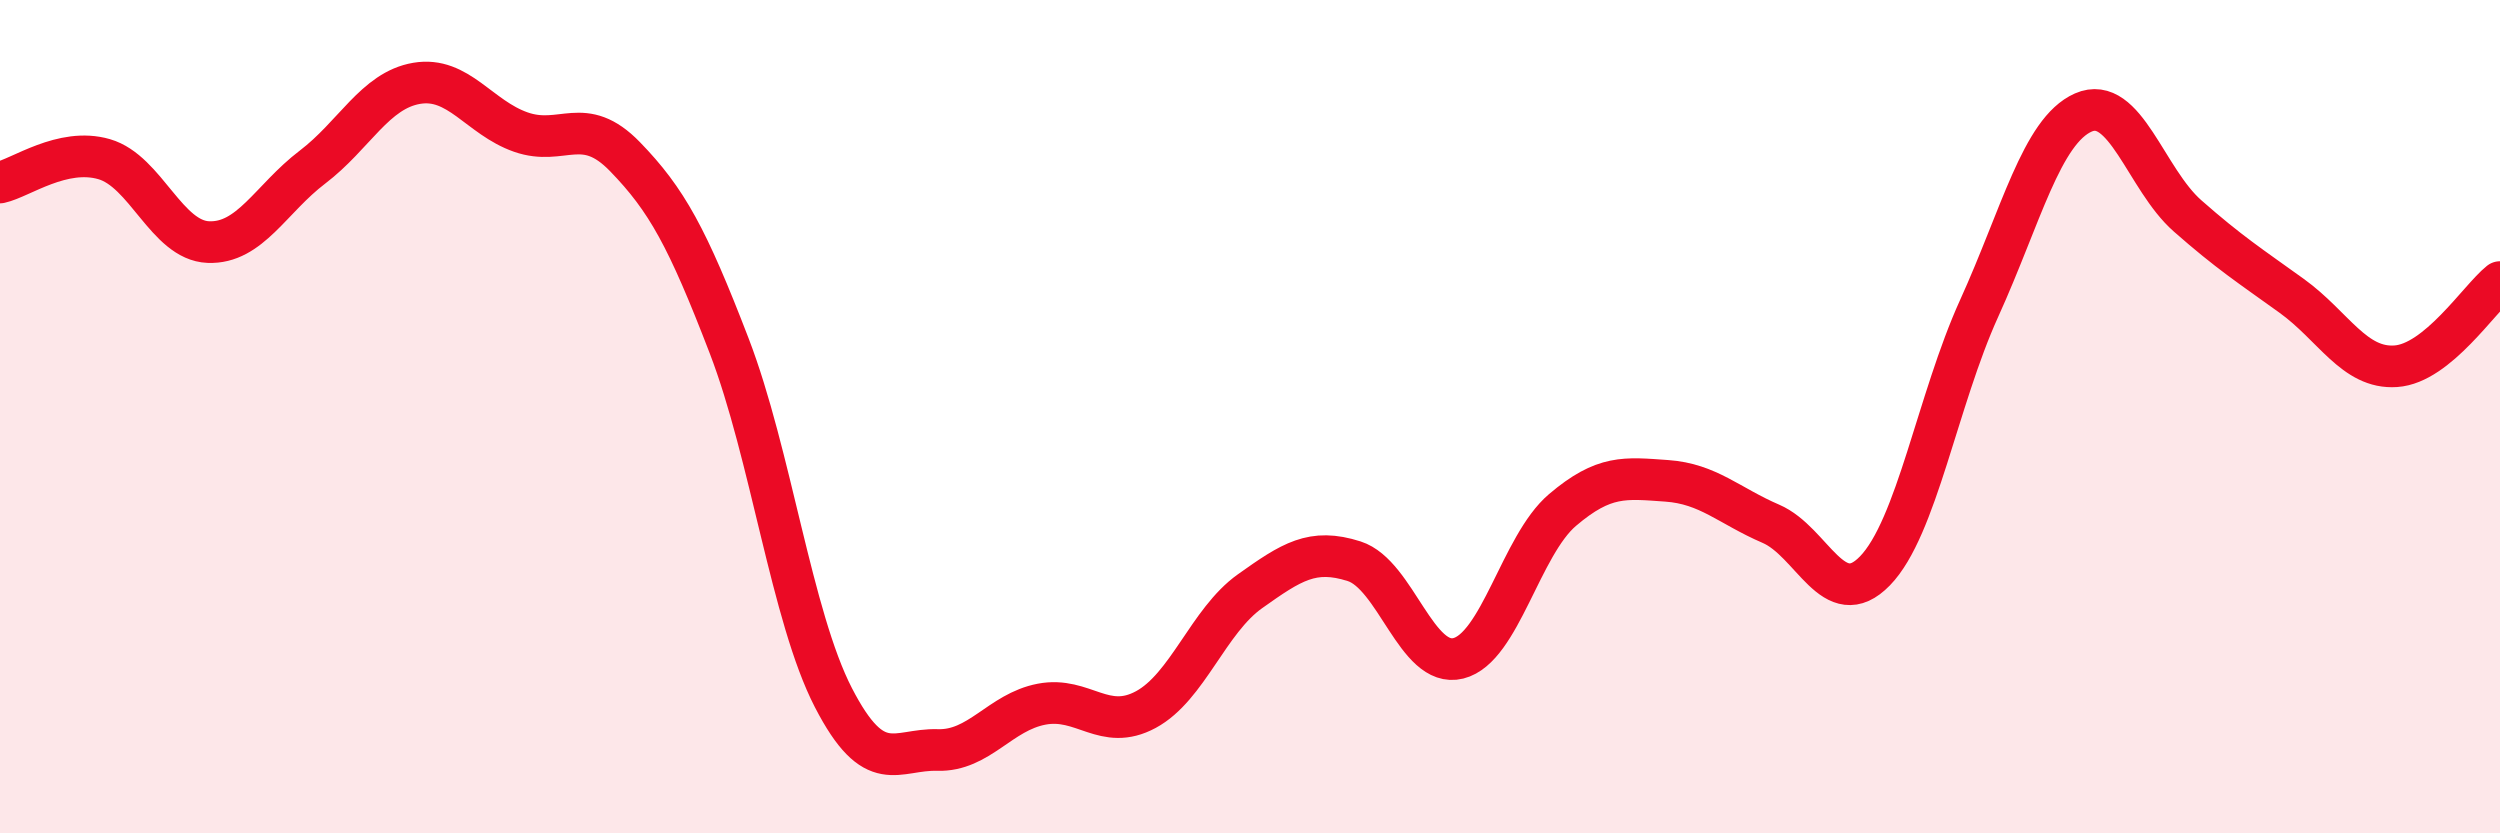 
    <svg width="60" height="20" viewBox="0 0 60 20" xmlns="http://www.w3.org/2000/svg">
      <path
        d="M 0,4.38 C 0.5,4.27 1.5,3.53 2.5,3.82 C 3.5,4.11 4,5.77 5,5.81 C 6,5.85 6.5,4.77 7.5,4.01 C 8.5,3.25 9,2.17 10,2 C 11,1.83 11.5,2.82 12.5,3.17 C 13.5,3.52 14,2.73 15,3.76 C 16,4.79 16.5,5.7 17.5,8.3 C 18.5,10.9 19,14.8 20,16.74 C 21,18.68 21.5,17.97 22.5,18 C 23.5,18.03 24,17.09 25,16.9 C 26,16.71 26.5,17.57 27.5,17.03 C 28.5,16.49 29,14.9 30,14.19 C 31,13.48 31.5,13.15 32.5,13.47 C 33.5,13.79 34,16.05 35,15.8 C 36,15.55 36.5,13.09 37.5,12.24 C 38.5,11.39 39,11.47 40,11.54 C 41,11.61 41.5,12.14 42.5,12.57 C 43.5,13 44,14.73 45,13.7 C 46,12.67 46.5,9.6 47.5,7.4 C 48.5,5.2 49,3.14 50,2.7 C 51,2.26 51.5,4.3 52.5,5.18 C 53.5,6.06 54,6.38 55,7.1 C 56,7.82 56.5,8.86 57.5,8.79 C 58.5,8.72 59.5,7.17 60,6.77L60 20L0 20Z"
        fill="#EB0A25"
        opacity="0.1"
        stroke-linecap="round"
        stroke-linejoin="round"
      />
      <path
        d="M 0,4.38 C 0.5,4.27 1.5,3.53 2.5,3.82 C 3.5,4.11 4,5.77 5,5.81 C 6,5.85 6.5,4.77 7.5,4.01 C 8.5,3.25 9,2.17 10,2 C 11,1.83 11.5,2.82 12.5,3.17 C 13.5,3.52 14,2.73 15,3.76 C 16,4.79 16.5,5.7 17.5,8.3 C 18.5,10.9 19,14.8 20,16.74 C 21,18.68 21.5,17.97 22.5,18 C 23.5,18.03 24,17.09 25,16.9 C 26,16.71 26.5,17.57 27.5,17.03 C 28.5,16.49 29,14.9 30,14.19 C 31,13.48 31.5,13.15 32.5,13.47 C 33.5,13.79 34,16.05 35,15.8 C 36,15.55 36.5,13.09 37.5,12.24 C 38.5,11.39 39,11.47 40,11.54 C 41,11.61 41.5,12.14 42.5,12.57 C 43.5,13 44,14.73 45,13.7 C 46,12.67 46.5,9.6 47.5,7.4 C 48.5,5.2 49,3.14 50,2.7 C 51,2.26 51.5,4.3 52.5,5.18 C 53.5,6.06 54,6.38 55,7.1 C 56,7.82 56.5,8.86 57.5,8.79 C 58.5,8.72 59.5,7.17 60,6.77"
        stroke="#EB0A25"
        stroke-width="1"
        fill="none"
        stroke-linecap="round"
        stroke-linejoin="round"
      />
    </svg>
  